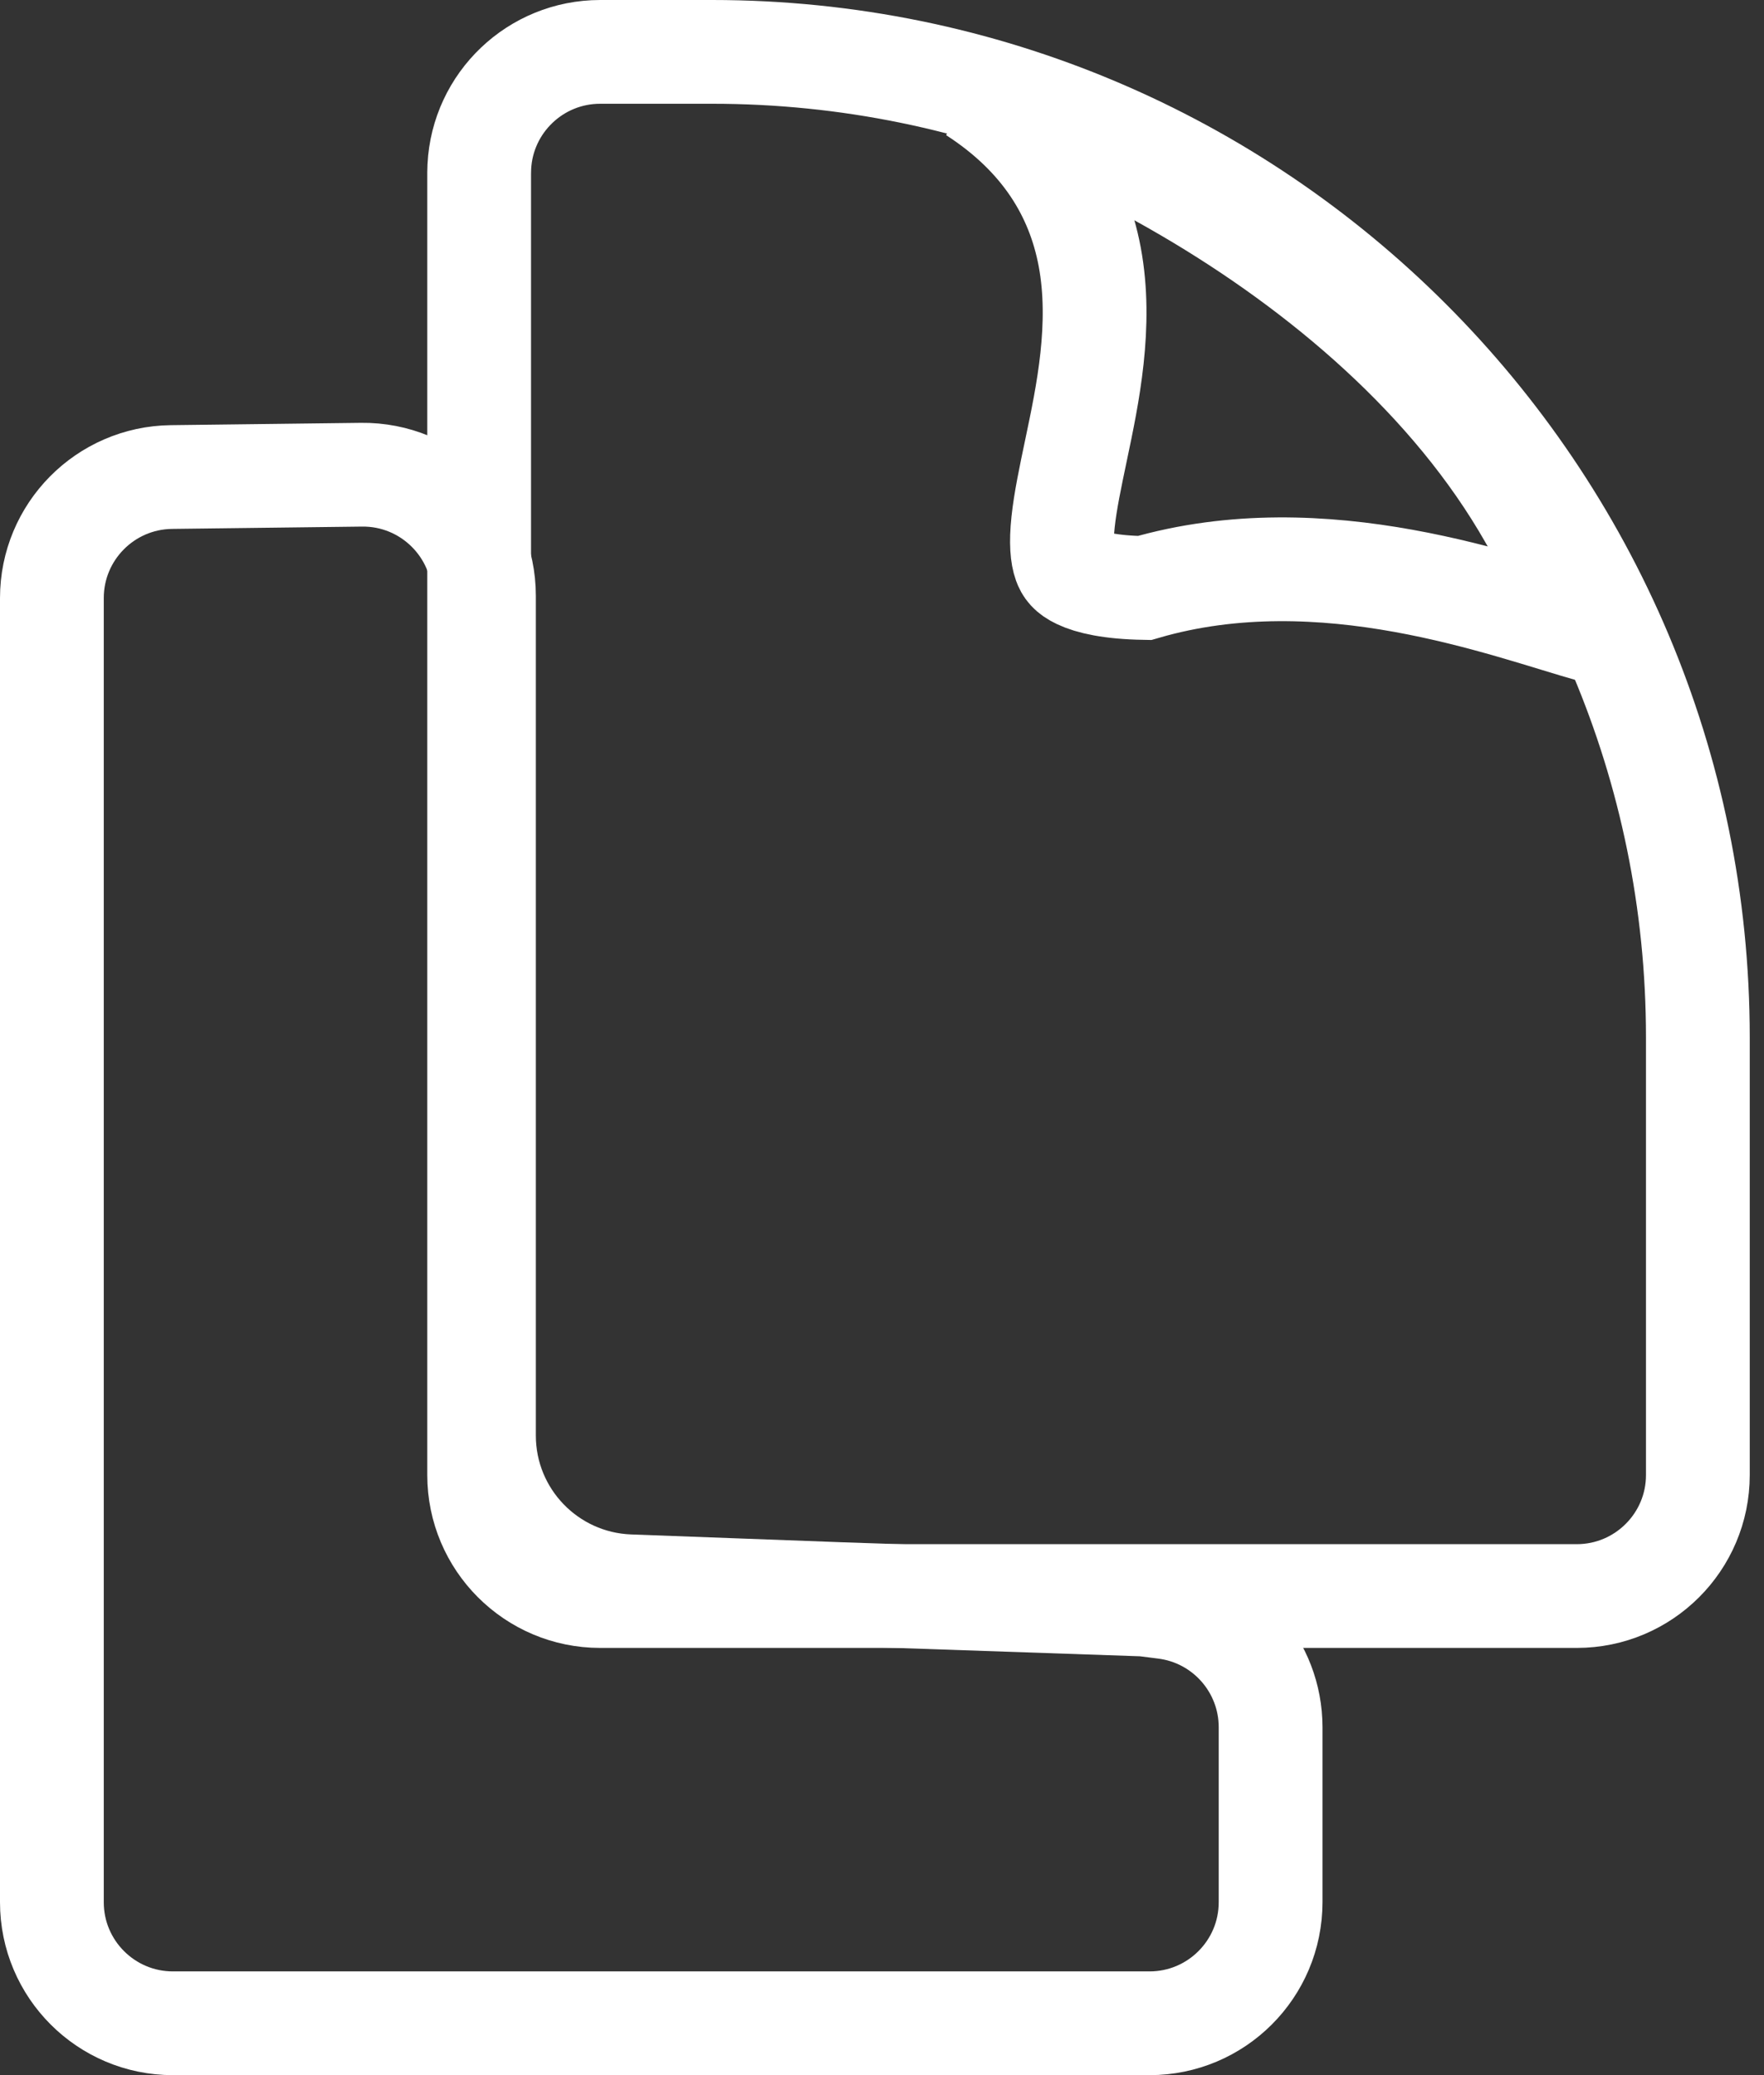 <svg width="51" height="60" viewBox="0 0 51 60" fill="none" xmlns="http://www.w3.org/2000/svg">
<rect x="0" y="0" width="51" height="60" fill="#333333" stroke="none"/>
<path d="M10.45 13.726C12.4 13.702 13.992 15.277 13.992 17.226V41.506C13.992 43.853 15.849 45.779 18.194 45.866L23.974 46.08L23.977 46.081L33.078 46.393L33.671 46.468C35.422 46.688 36.735 48.177 36.735 49.941V55.001C36.735 56.933 35.168 58.501 33.235 58.501H5C3.067 58.501 1.5 56.933 1.5 55.001V17.293C1.5 15.376 3.041 13.816 4.957 13.793L10.45 13.726Z" stroke="white" stroke-width="3"/>
<path d="M17.353 1.5H20.588C36.328 1.5 49.088 14.26 49.088 30V42.648C49.088 44.58 47.521 46.147 45.588 46.148H17.353C15.42 46.148 13.853 44.58 13.853 42.648V5L13.858 4.82C13.951 2.971 15.48 1.5 17.353 1.5Z" stroke="white" stroke-width="3"/>
<path d="M28.169 2.648C30.017 3.291 32.157 4.244 34.32 5.51C38.209 7.785 41.996 10.972 44.259 14.958L44.269 14.976L44.279 14.993C45.144 16.424 45.727 17.483 46.088 18.254C46.08 18.252 46.072 18.25 46.063 18.248C43.551 17.544 38.276 15.493 33.089 17.001C32.093 16.984 31.517 16.841 31.198 16.689C30.92 16.557 30.839 16.426 30.787 16.283C30.71 16.069 30.671 15.707 30.735 15.097C30.799 14.493 30.943 13.812 31.116 12.986C31.441 11.439 31.875 9.398 31.505 7.424C31.161 5.592 30.157 3.934 28.169 2.648Z" stroke="white" stroke-width="3"/>
</svg>
